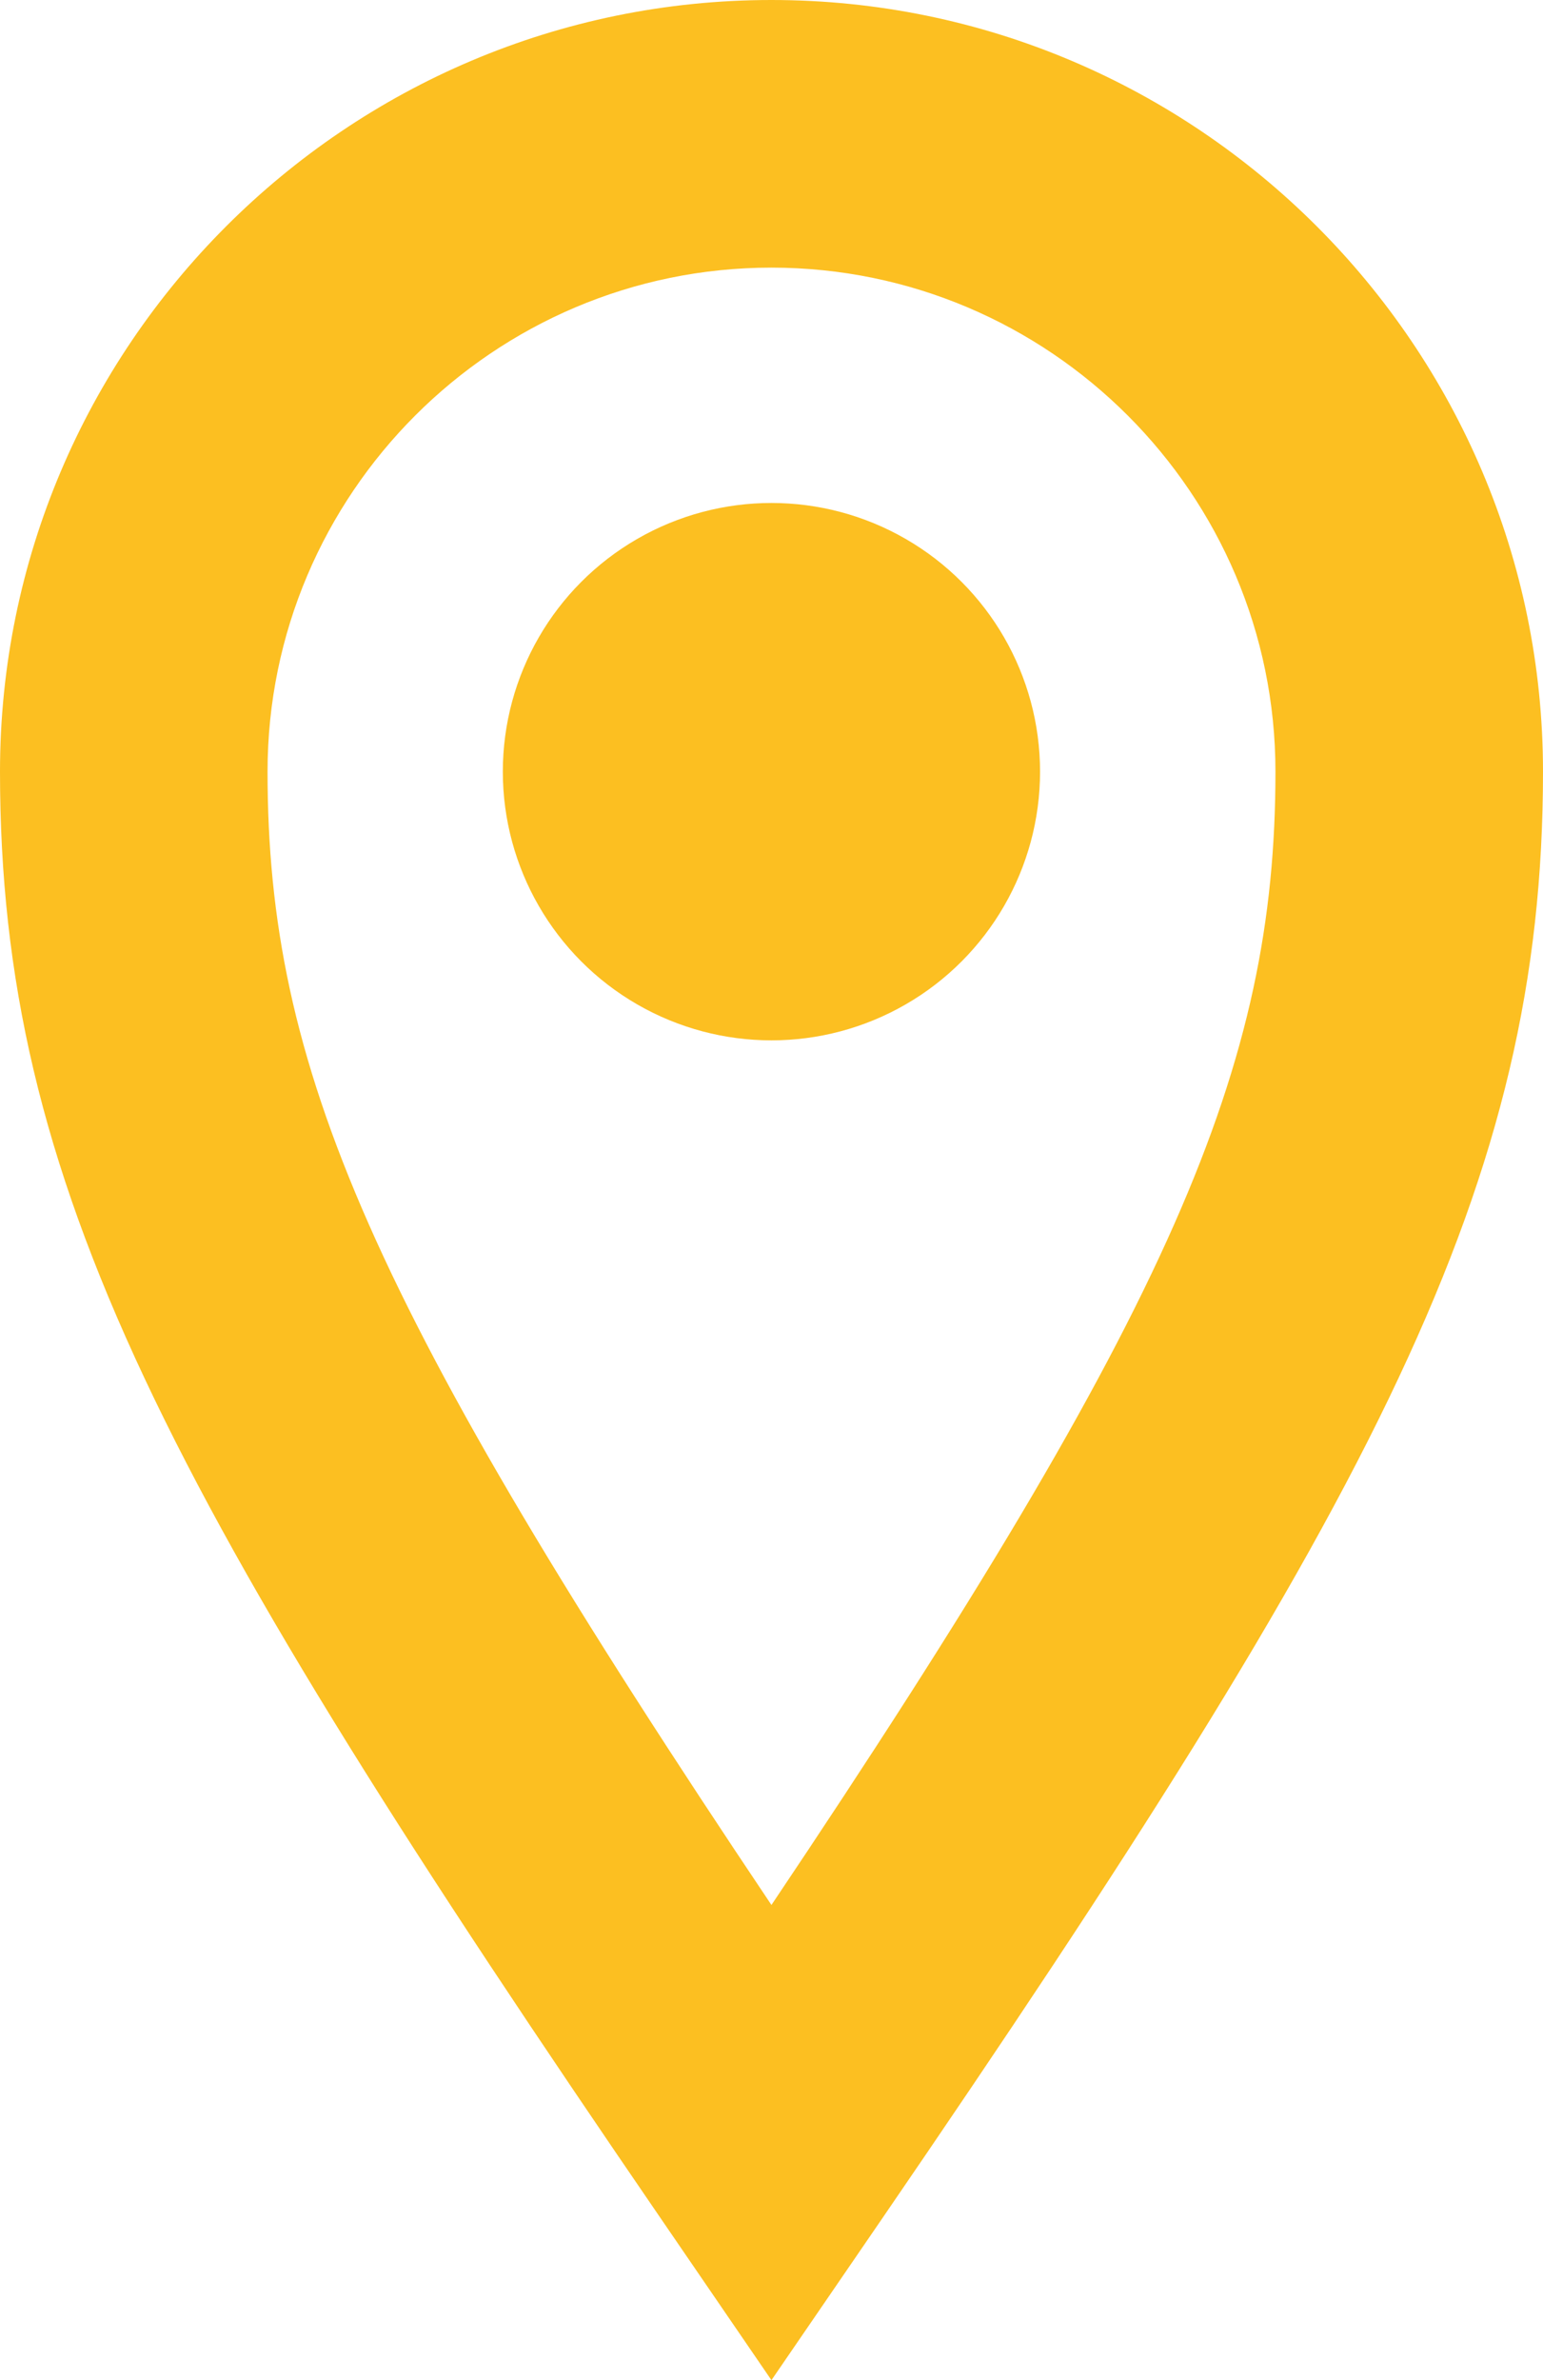 <?xml version="1.0" encoding="UTF-8"?> <svg xmlns="http://www.w3.org/2000/svg" xmlns:xlink="http://www.w3.org/1999/xlink" version="1.1" id="Layer_1" x="0px" y="0px" viewBox="0 0 130.51 201.26" style="enable-background:new 0 0 130.51 201.26;" xml:space="preserve"> <style type="text/css"> .st0{fill:#FCBF21;} </style> <g> <circle class="st0" cx="65.25" cy="65.25" r="22.72"></circle> <path class="st0" d="M65.25,201.26l-9.33-13.63C13.96,126.38,0,100.11,0,65.25C0,29.27,29.27,0,65.25,0 c35.98,0,65.26,29.27,65.26,65.25c0,34.86-13.97,61.13-55.92,122.38L65.25,201.26z M65.25,22.63c-23.5,0-42.62,19.12-42.62,42.62 c0,24.97,8.65,45.18,42.62,95.83c33.98-50.64,42.63-70.86,42.63-95.83C107.88,41.75,88.76,22.63,65.25,22.63z"></path> </g> </svg> 